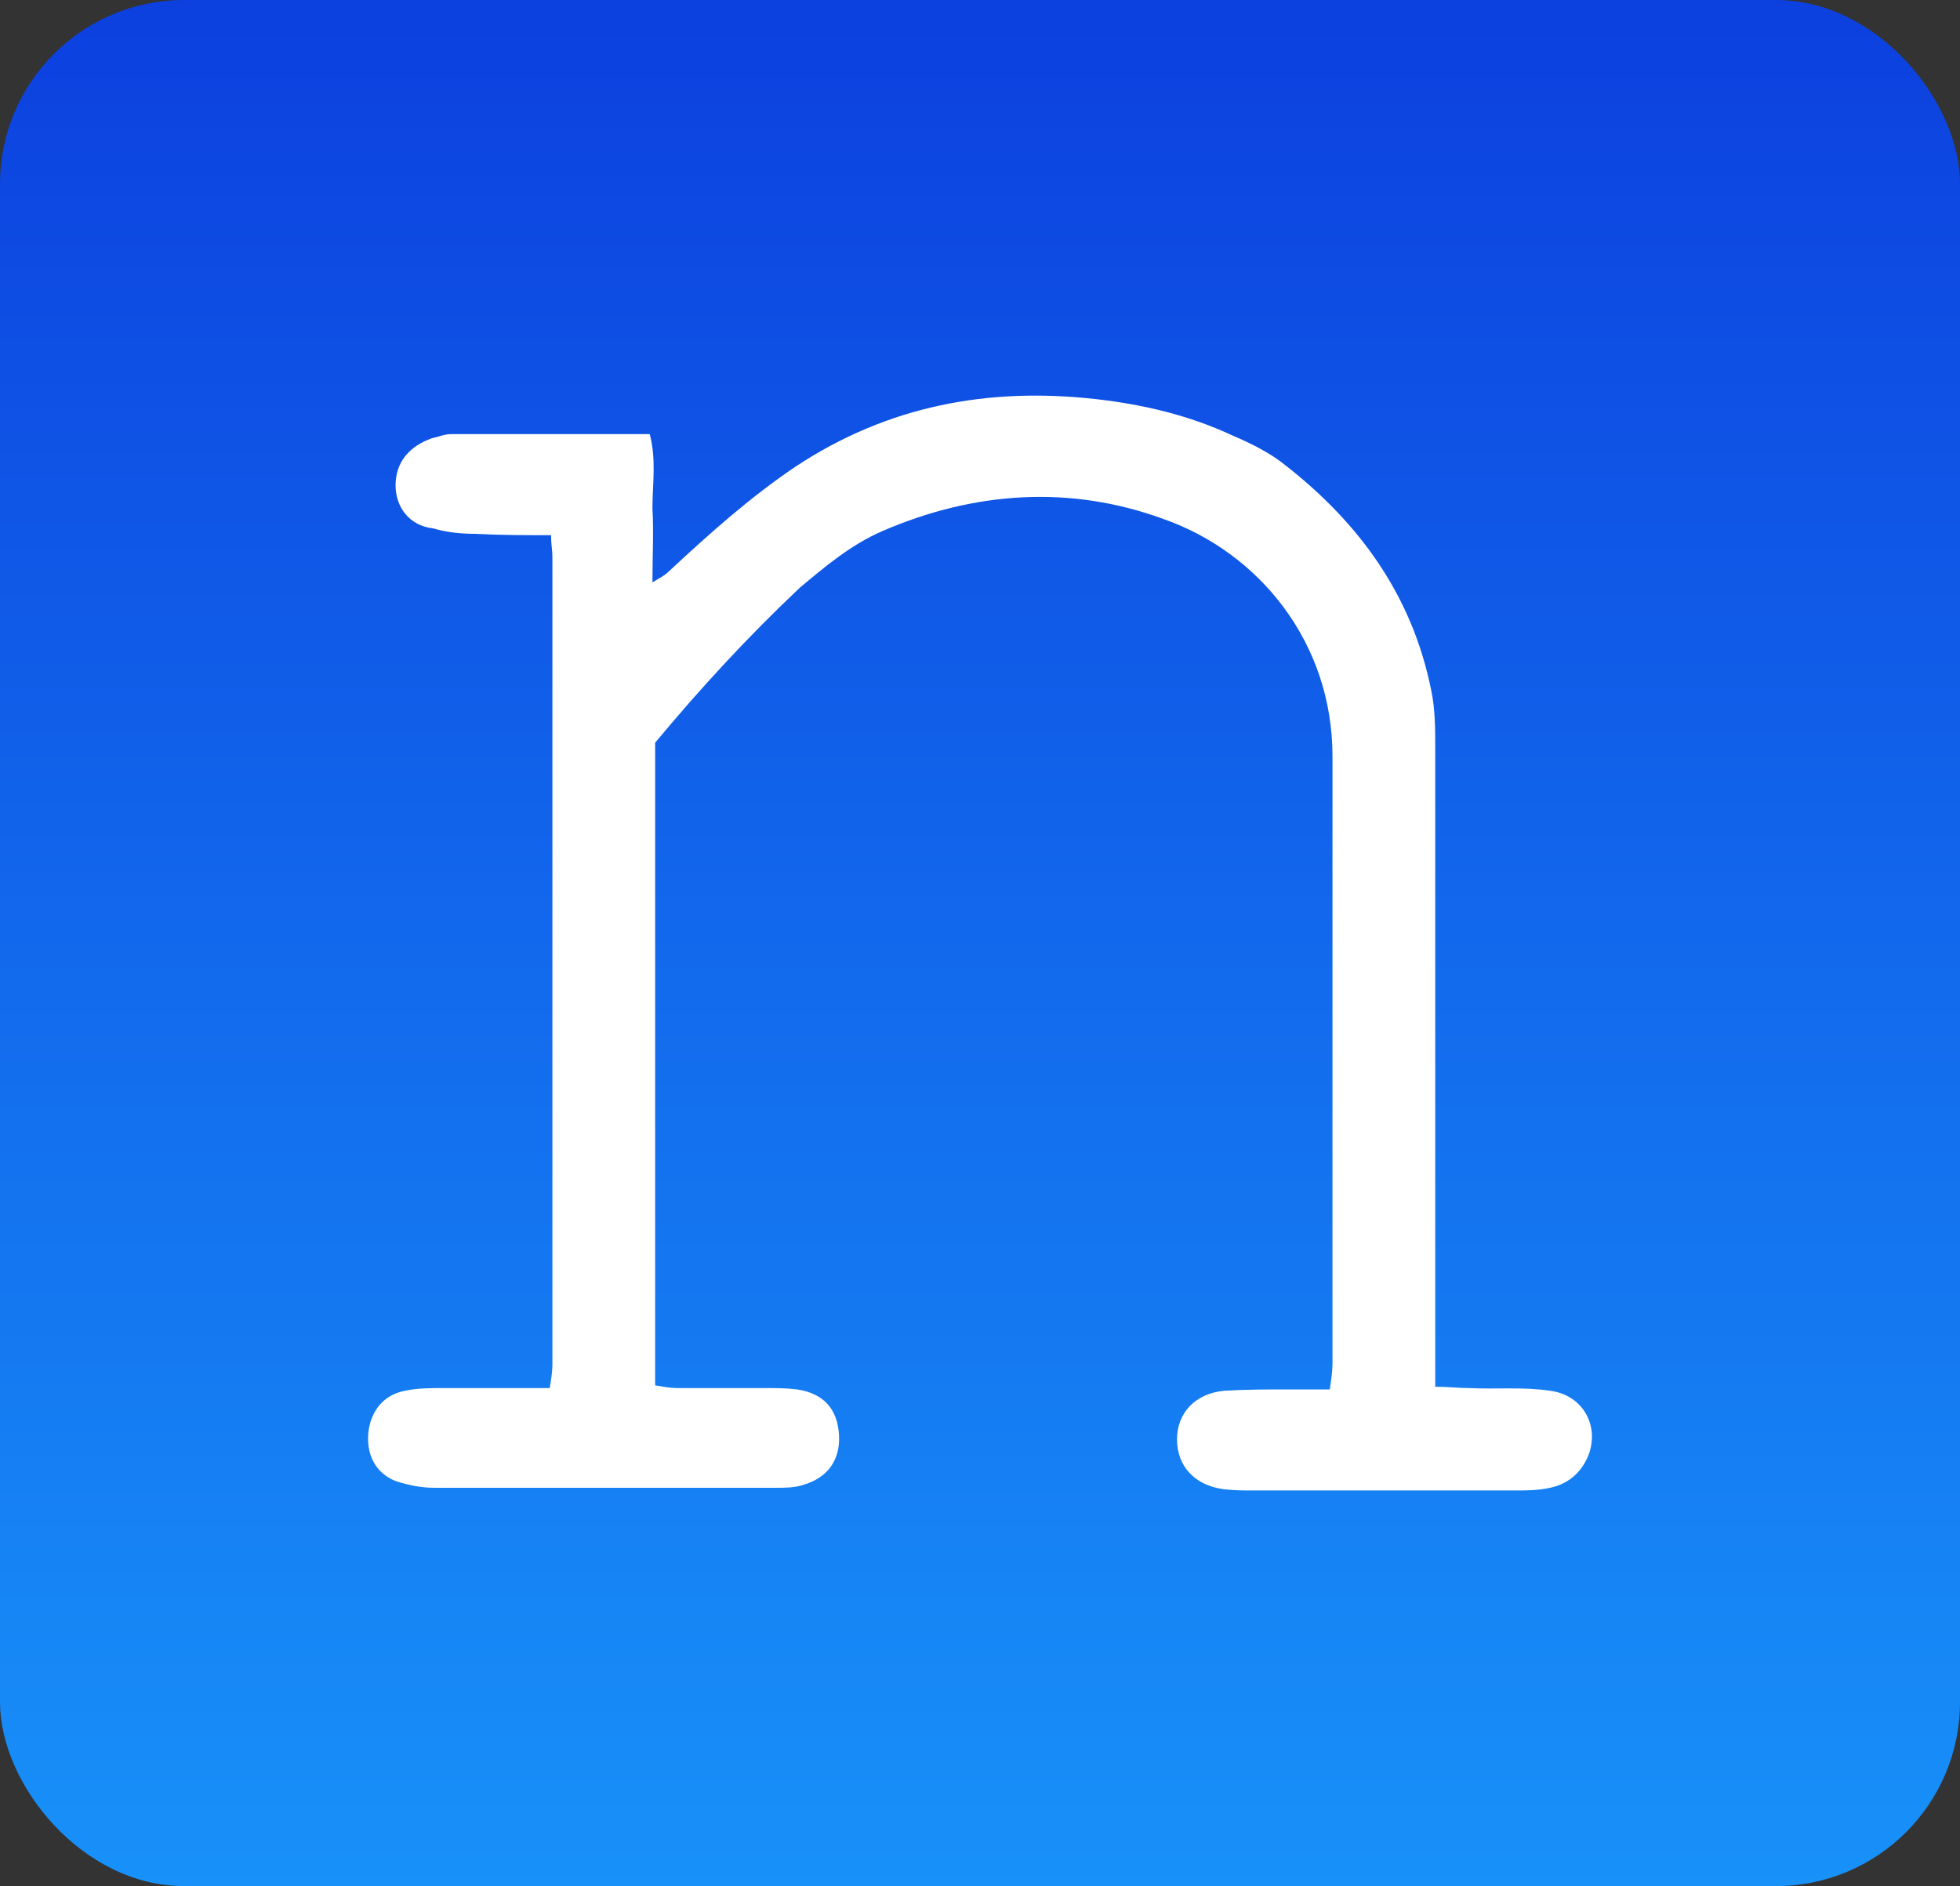 <?xml version="1.0" encoding="UTF-8"?> <svg xmlns="http://www.w3.org/2000/svg" width="213" height="205" viewBox="0 0 213 205" fill="none"><rect x="0" y="0" width="213" height="205" fill="#333333" stroke="none"/><rect width="213" height="205" rx="20" fill="url(#paint0_linear_4305_2935)"></rect><path d="M71.197 80.722V150.577C72.079 150.724 72.813 150.87 73.548 150.87C76.78 150.87 79.866 150.87 83.098 150.87C84.273 150.87 85.449 150.87 86.624 151.017C89.563 151.456 91.032 153.213 91.179 155.996C91.326 158.778 89.856 160.682 87.212 161.414C86.33 161.707 85.302 161.707 84.42 161.707C71.932 161.707 59.443 161.707 47.102 161.707C45.779 161.707 44.31 161.414 42.988 160.975C40.784 160.096 39.755 158.046 40.049 155.556C40.343 153.36 41.665 151.602 44.016 151.163C45.338 150.87 46.808 150.87 48.277 150.87C51.95 150.87 55.77 150.87 59.737 150.87C59.884 149.991 60.031 149.113 60.031 148.381C60.031 119.091 60.031 89.802 60.031 60.513C60.031 59.78 59.884 59.195 59.884 58.169C56.945 58.169 54.301 58.169 51.656 58.023C50.187 58.023 48.571 57.877 47.102 57.437C44.457 57.144 42.988 55.094 42.988 52.751C42.988 50.261 44.457 48.504 46.955 47.625C47.689 47.479 48.277 47.186 49.011 47.186C56.211 47.186 63.263 47.186 70.609 47.186C71.344 49.968 70.903 52.605 70.903 55.241C71.05 57.877 70.903 60.366 70.903 63.295C71.638 62.856 72.225 62.563 72.666 62.124C77.074 58.023 81.482 54.069 86.477 50.701C96.468 44.111 107.34 42.06 119.094 43.379C124.237 43.964 129.232 45.136 133.934 47.333C135.991 48.211 138.048 49.236 139.664 50.554C147.744 56.852 153.475 64.76 155.531 75.011C155.972 77.061 155.972 79.258 155.972 81.308C155.972 103.129 155.972 124.803 155.972 146.623V150.724C157.295 150.724 158.47 150.87 159.645 150.87C162.584 151.017 165.522 150.724 168.461 151.163C171.84 151.602 173.75 154.678 172.722 157.9C171.987 159.95 170.518 161.268 168.461 161.707C167.138 162 165.963 162 164.641 162C155.091 162 145.541 162 136.137 162C135.109 162 134.081 162 132.905 161.854C129.82 161.414 127.91 159.364 127.91 156.435C127.91 153.653 129.82 151.456 133.052 151.163C135.403 151.017 137.754 151.017 140.104 151.017C141.427 151.017 142.896 151.017 144.512 151.017C144.659 149.991 144.806 149.113 144.806 148.234C144.806 126.267 144.806 104.154 144.806 82.187C144.806 69.885 136.872 60.073 126.441 56.412C116.45 52.751 106.018 53.337 95.88 57.73C92.501 59.195 89.71 61.538 86.918 63.881C81.335 69.153 76.192 74.718 71.197 80.722Z" fill="white"></path><defs><linearGradient id="paint0_linear_4305_2935" x1="106.5" y1="0" x2="106.5" y2="205" gradientUnits="userSpaceOnUse"><stop stop-color="#0C40DF"></stop><stop offset="1" stop-color="#1891F9"></stop></linearGradient></defs></svg> 